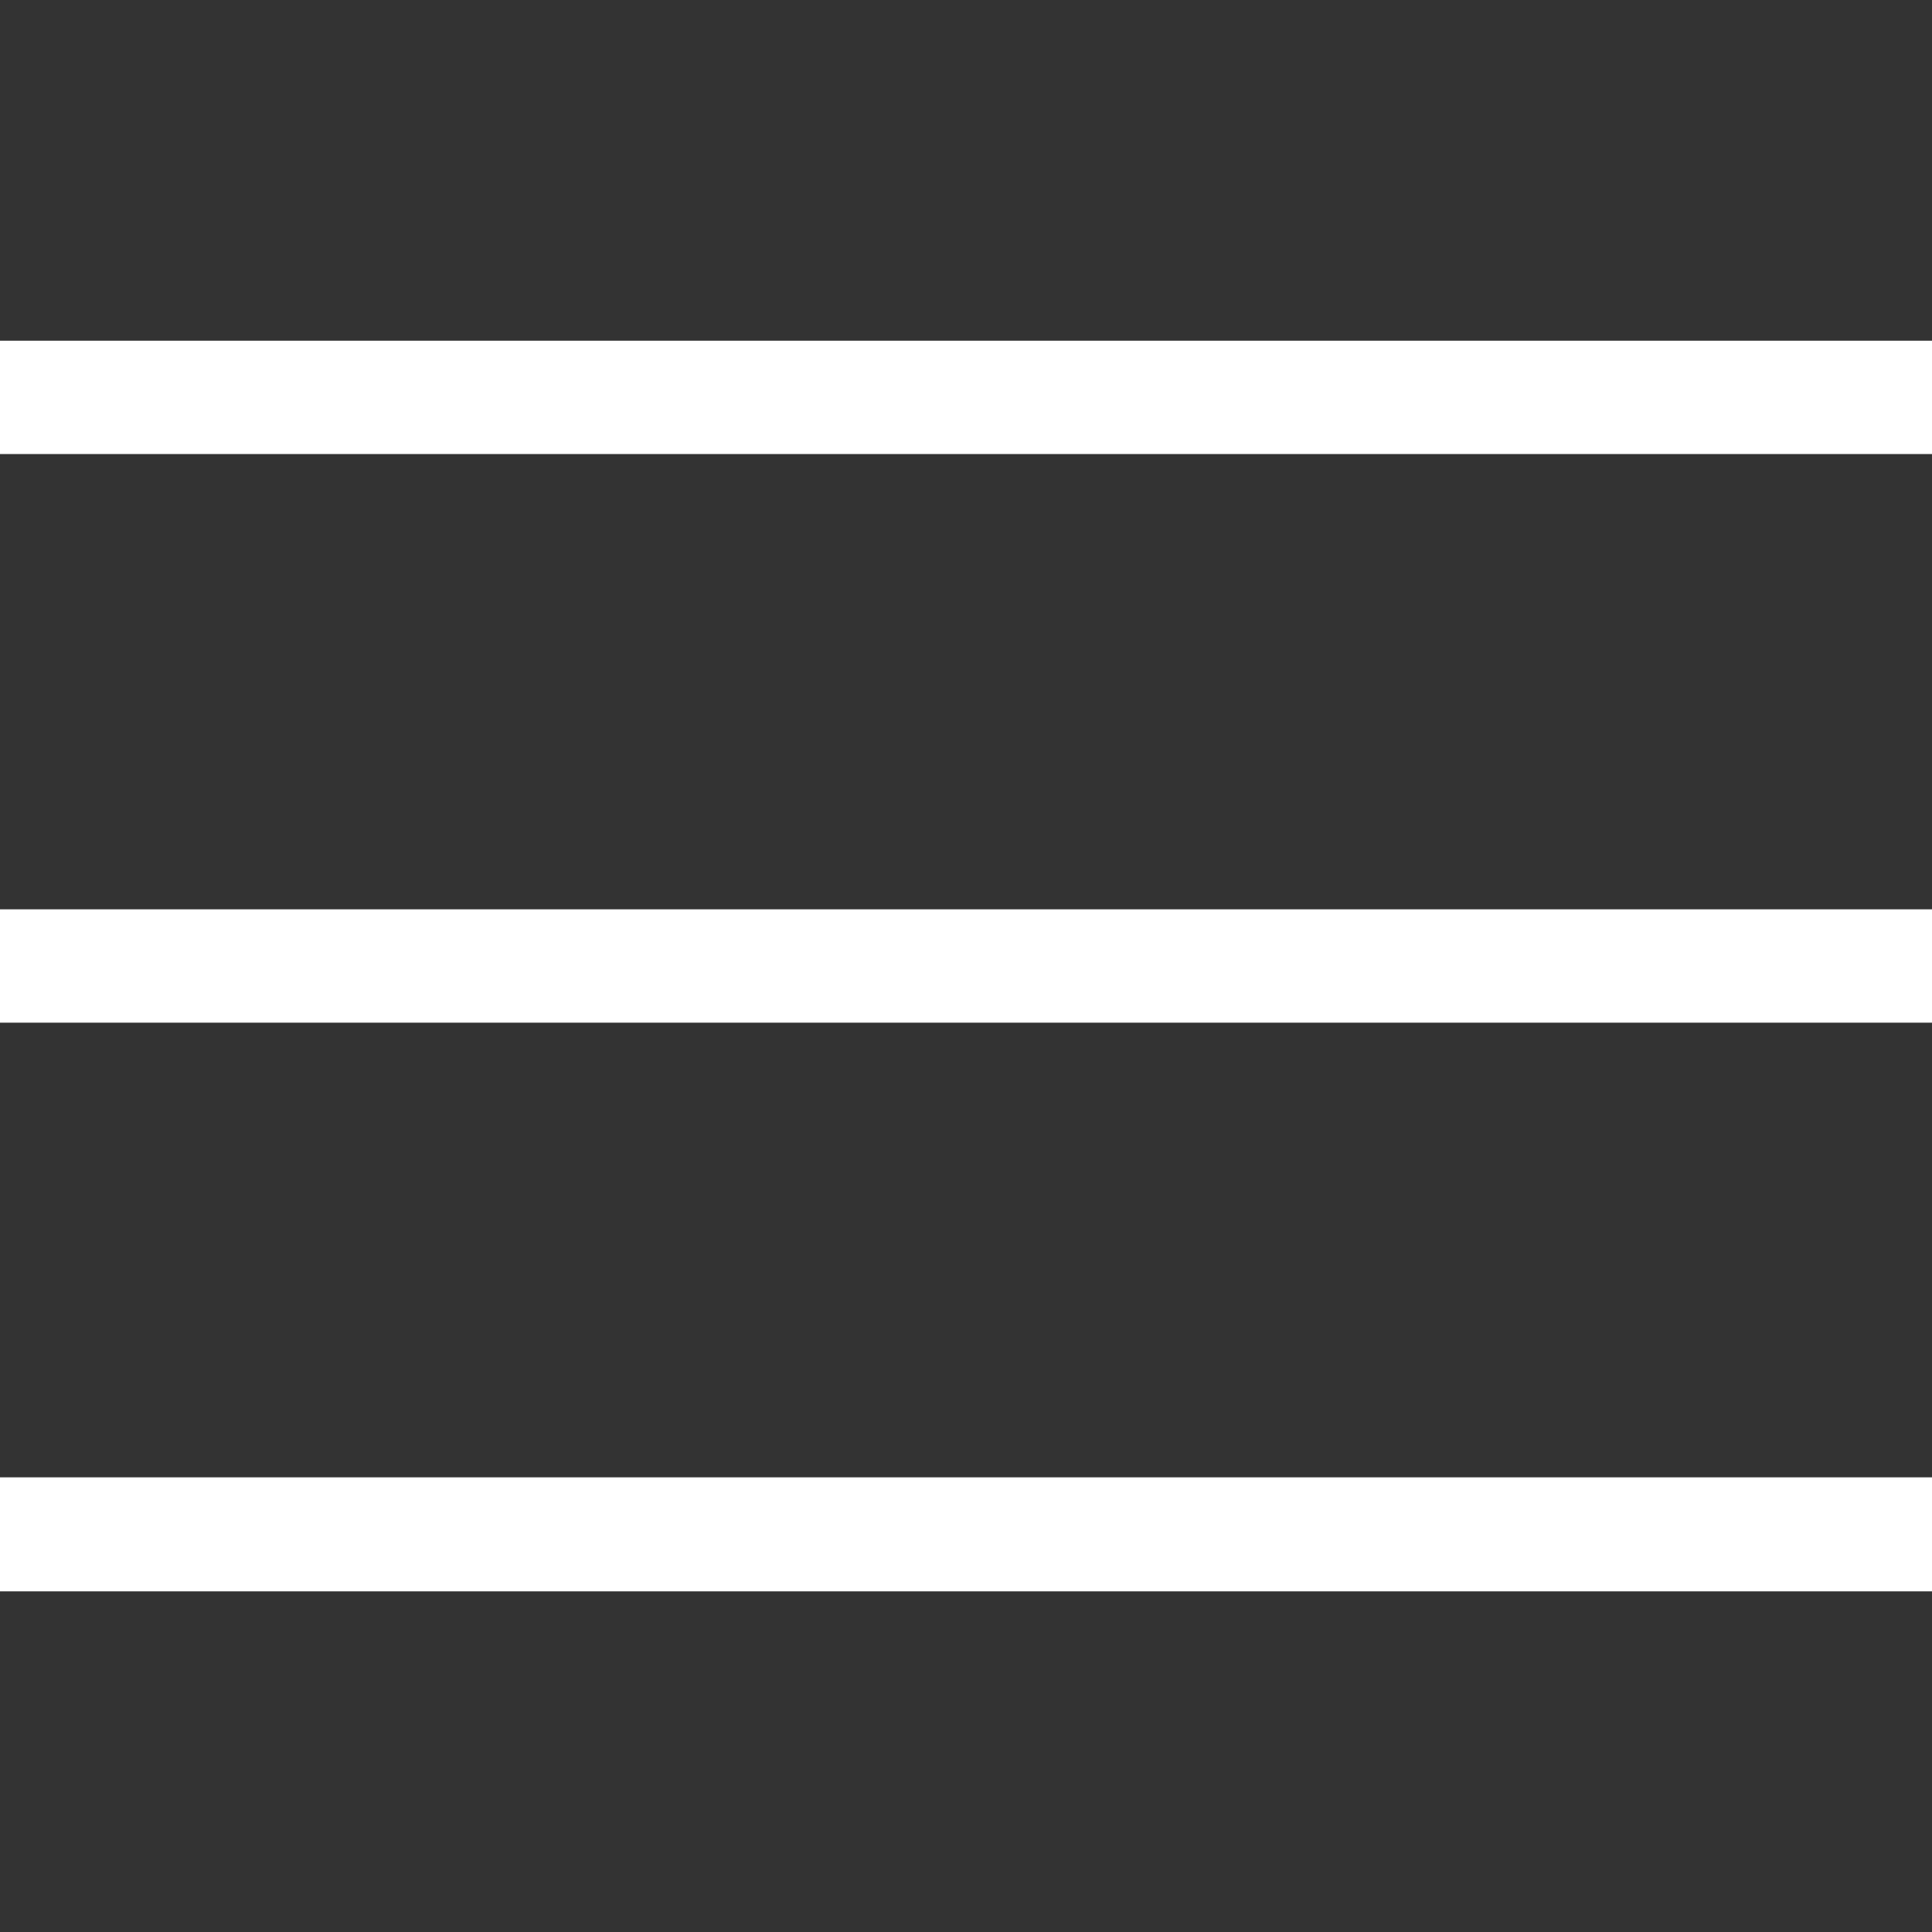<svg data-name="レイヤー 2" xmlns="http://www.w3.org/2000/svg" viewBox="0 0 30 30"><rect x="0" y="0" width="30" height="30" fill="#333333" stroke="none"/><path d="M0 24.71v-1.77h30v1.77H0Zm0-10.59h30v1.76H0v-1.76Zm0-8.83h30v1.76H0V5.29Z" style="fill:#fff;stroke-width:0;fill-rule:evenodd"/></svg>